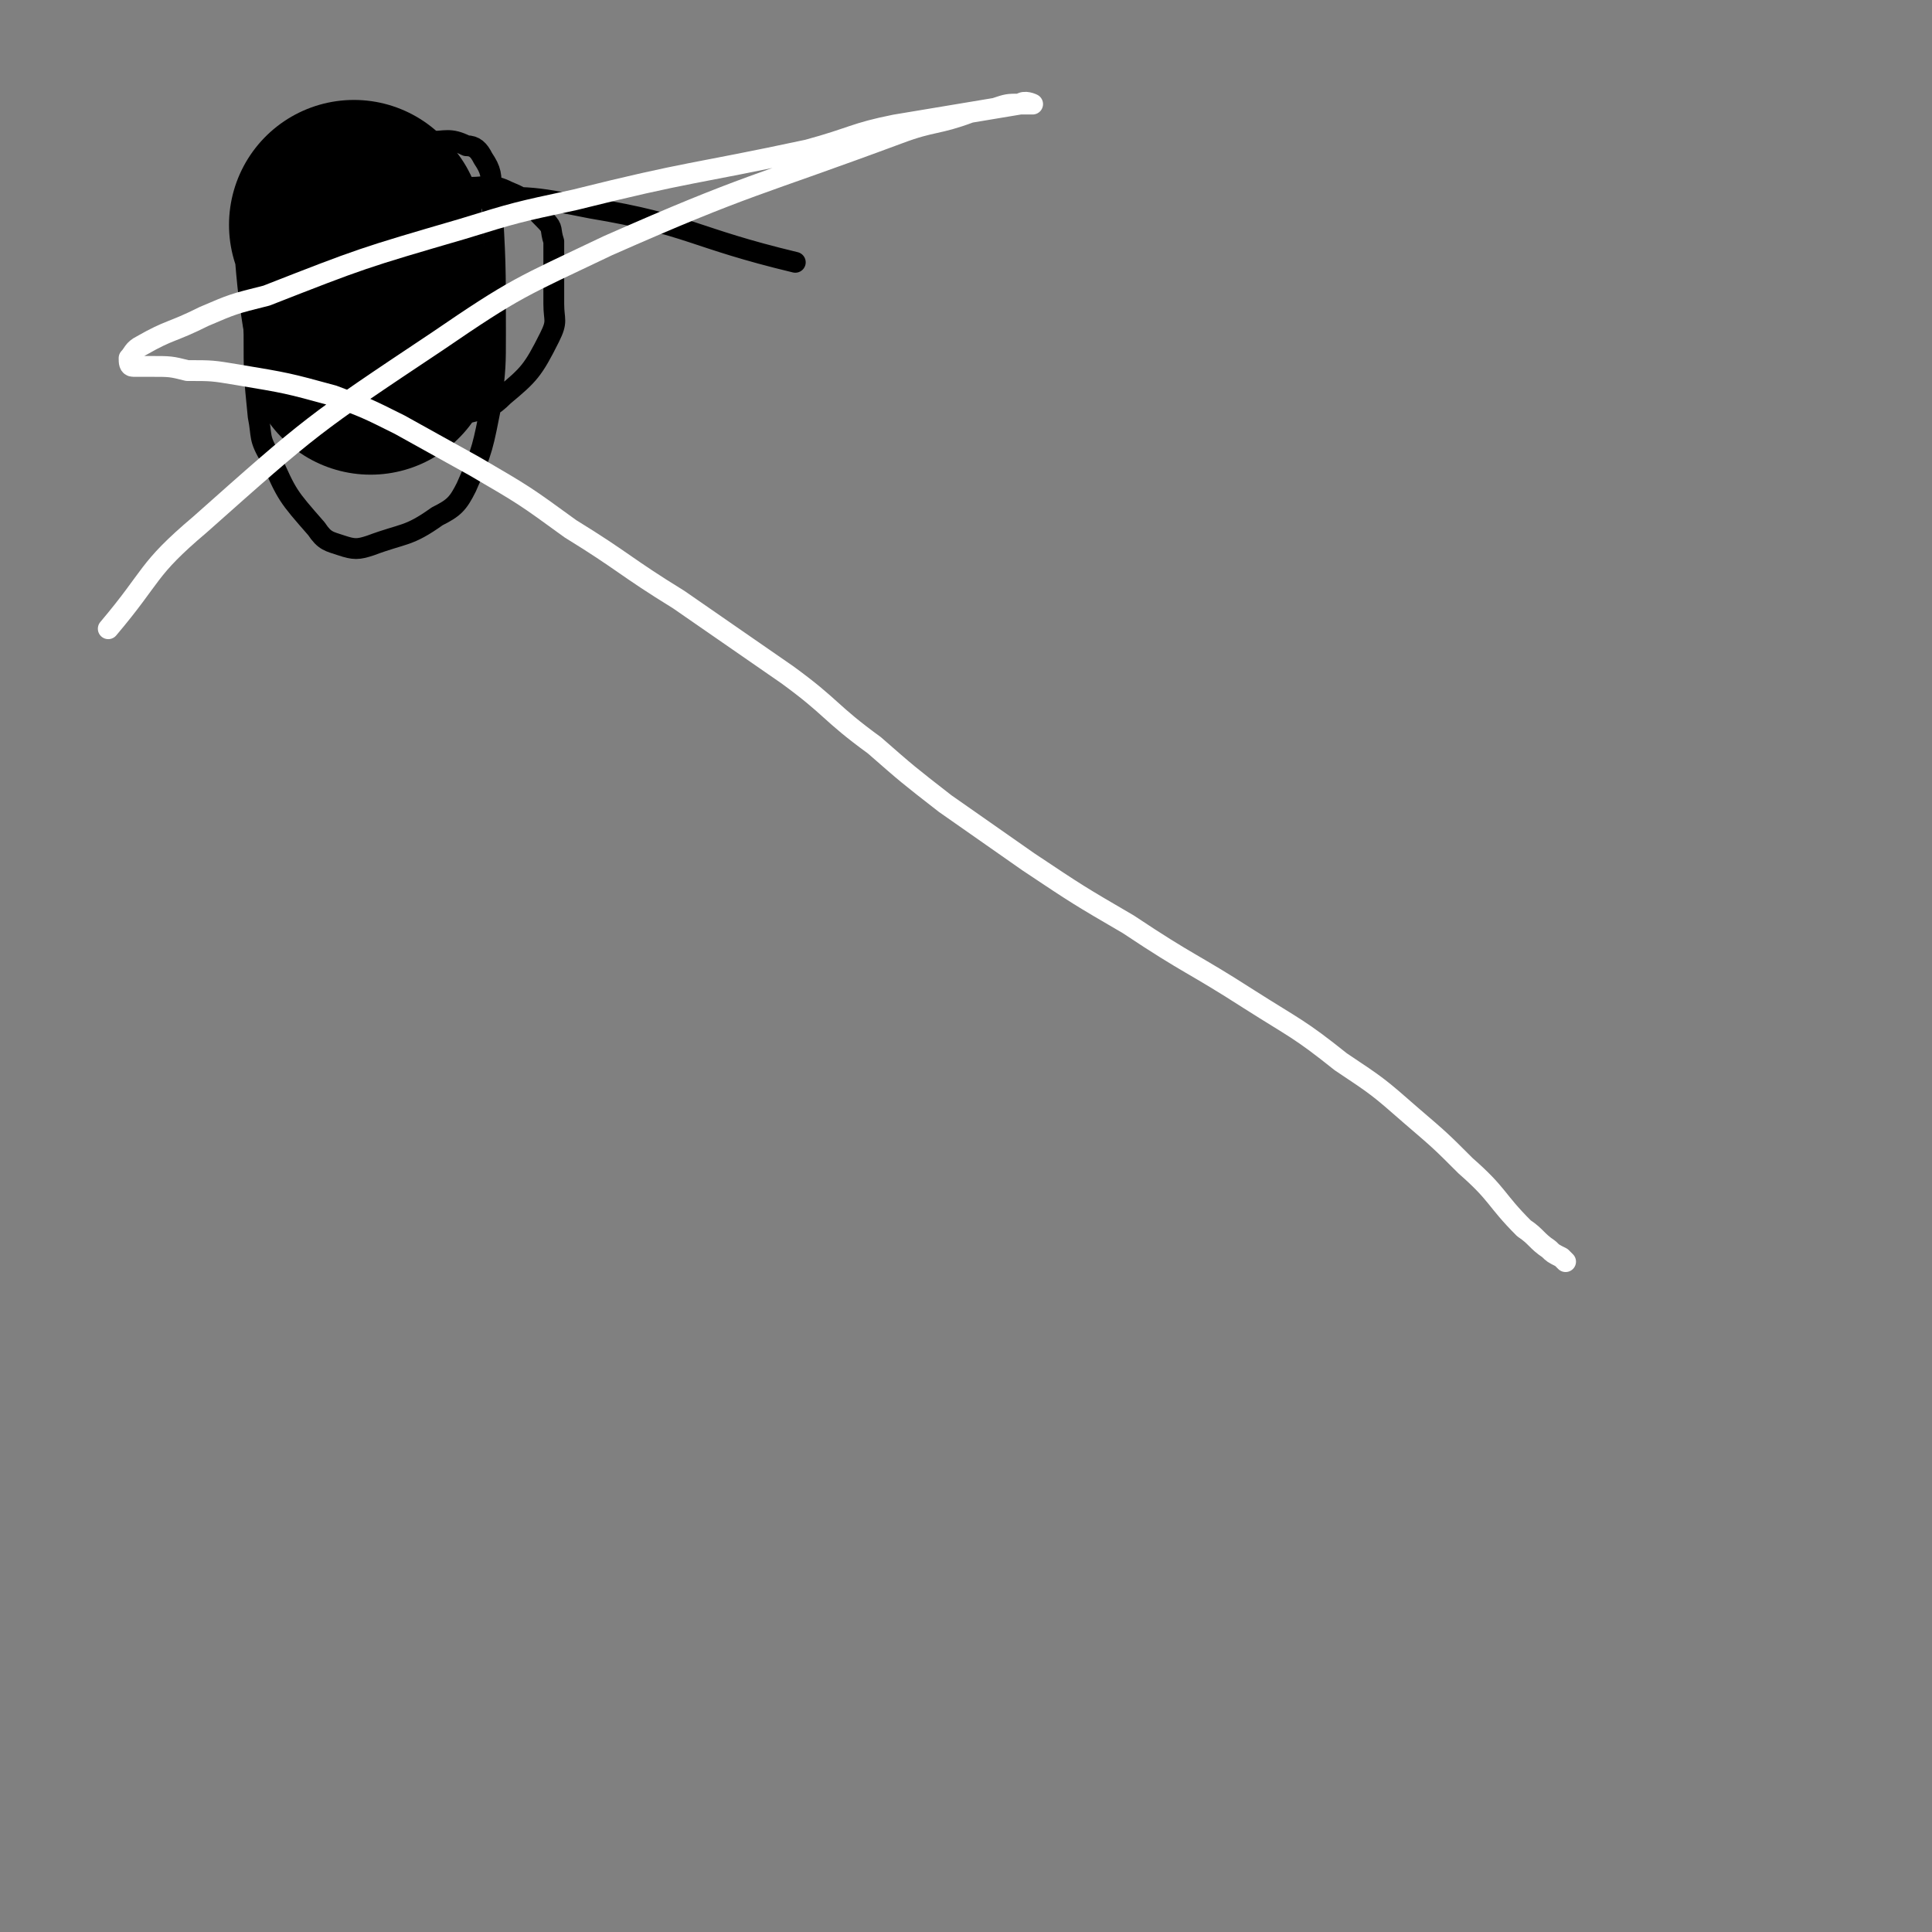 <svg viewBox='0 0 464 464' version='1.1' xmlns='http://www.w3.org/2000/svg' xmlns:xlink='http://www.w3.org/1999/xlink'><rect x="0" y="0" width="464" height="464" fill="#808080" stroke="none"/><g fill='none' stroke='#000000' stroke-width='60' stroke-linecap='round' stroke-linejoin='round'><path d='M86,55c0,0 -1,-1 -1,-1 0,0 1,1 1,2 1,12 1,12 3,24 0,2 0,2 0,4 '/></g>
<g fill='none' stroke='#000000' stroke-width='5' stroke-linecap='round' stroke-linejoin='round'><path d='M95,65c0,0 -1,0 -1,-1 0,-1 1,-1 1,-2 0,-1 0,-1 0,-2 0,-1 0,-1 0,-3 0,-1 0,-1 0,-2 0,-1 0,-1 0,-2 1,-1 1,-1 2,-2 2,-1 2,-1 3,-1 1,-1 1,-1 2,-1 2,-1 2,-1 3,-2 4,-1 4,-1 8,-2 4,0 5,-1 9,1 5,2 5,3 9,7 2,2 1,2 2,5 0,7 0,7 0,15 0,4 1,4 -1,8 -4,8 -5,9 -11,14 -3,3 -4,3 -8,4 -8,1 -8,2 -16,1 -4,-1 -4,-1 -7,-3 -2,-2 -3,-3 -4,-6 -3,-8 -2,-8 -4,-17 0,-4 0,-4 0,-8 0,-7 0,-7 0,-14 0,-2 -1,-3 0,-5 2,-4 2,-4 5,-7 1,-2 1,-2 3,-3 4,-2 4,-2 9,-3 2,-1 2,0 4,0 4,0 5,-1 9,1 2,0 3,1 4,3 2,3 2,4 2,8 1,17 1,17 1,34 0,8 0,8 -1,17 -2,10 -2,11 -6,20 -2,4 -3,5 -7,7 -7,5 -8,4 -16,7 -3,1 -4,1 -7,0 -3,-1 -4,-1 -6,-4 -7,-8 -7,-8 -11,-17 -3,-5 -2,-5 -3,-10 -1,-10 -1,-10 -1,-20 0,-4 -1,-4 0,-8 2,-8 2,-9 7,-15 3,-4 4,-5 10,-6 16,-3 17,-3 33,-3 15,-1 16,-1 31,2 24,4 24,7 49,13 '/></g>
<g fill='none' stroke='#FFFFFF' stroke-width='5' stroke-linecap='round' stroke-linejoin='round'><path d='M376,303c0,0 -1,-1 -1,-1 -2,-1 -2,-1 -3,-2 -3,-2 -3,-3 -6,-5 -7,-7 -6,-8 -14,-15 -6,-6 -6,-6 -13,-12 -8,-7 -8,-7 -17,-13 -10,-8 -11,-8 -22,-15 -14,-9 -14,-8 -29,-18 -12,-7 -12,-7 -24,-15 -10,-7 -10,-7 -20,-14 -9,-7 -9,-7 -17,-14 -11,-8 -10,-9 -21,-17 -13,-9 -13,-9 -26,-18 -13,-8 -13,-9 -26,-17 -11,-8 -11,-8 -23,-15 -9,-5 -9,-5 -18,-10 -8,-4 -8,-4 -16,-7 -11,-3 -11,-3 -23,-5 -6,-1 -6,-1 -12,-1 -4,-1 -4,-1 -9,-1 -2,0 -2,0 -4,0 -1,0 -1,-1 -1,-2 1,-1 1,-2 3,-3 7,-4 7,-3 15,-7 7,-3 7,-3 15,-5 23,-9 23,-9 47,-16 13,-4 13,-4 27,-7 28,-7 28,-6 56,-12 11,-3 11,-4 21,-6 12,-2 12,-2 24,-4 3,-1 3,-1 6,-1 1,-1 3,0 3,0 0,0 -2,0 -3,0 -6,1 -6,1 -12,2 -8,3 -9,2 -17,5 -35,13 -36,12 -70,27 -21,10 -22,10 -41,23 -30,20 -30,20 -57,44 -13,11 -11,12 -22,25 '/></g>
</svg>